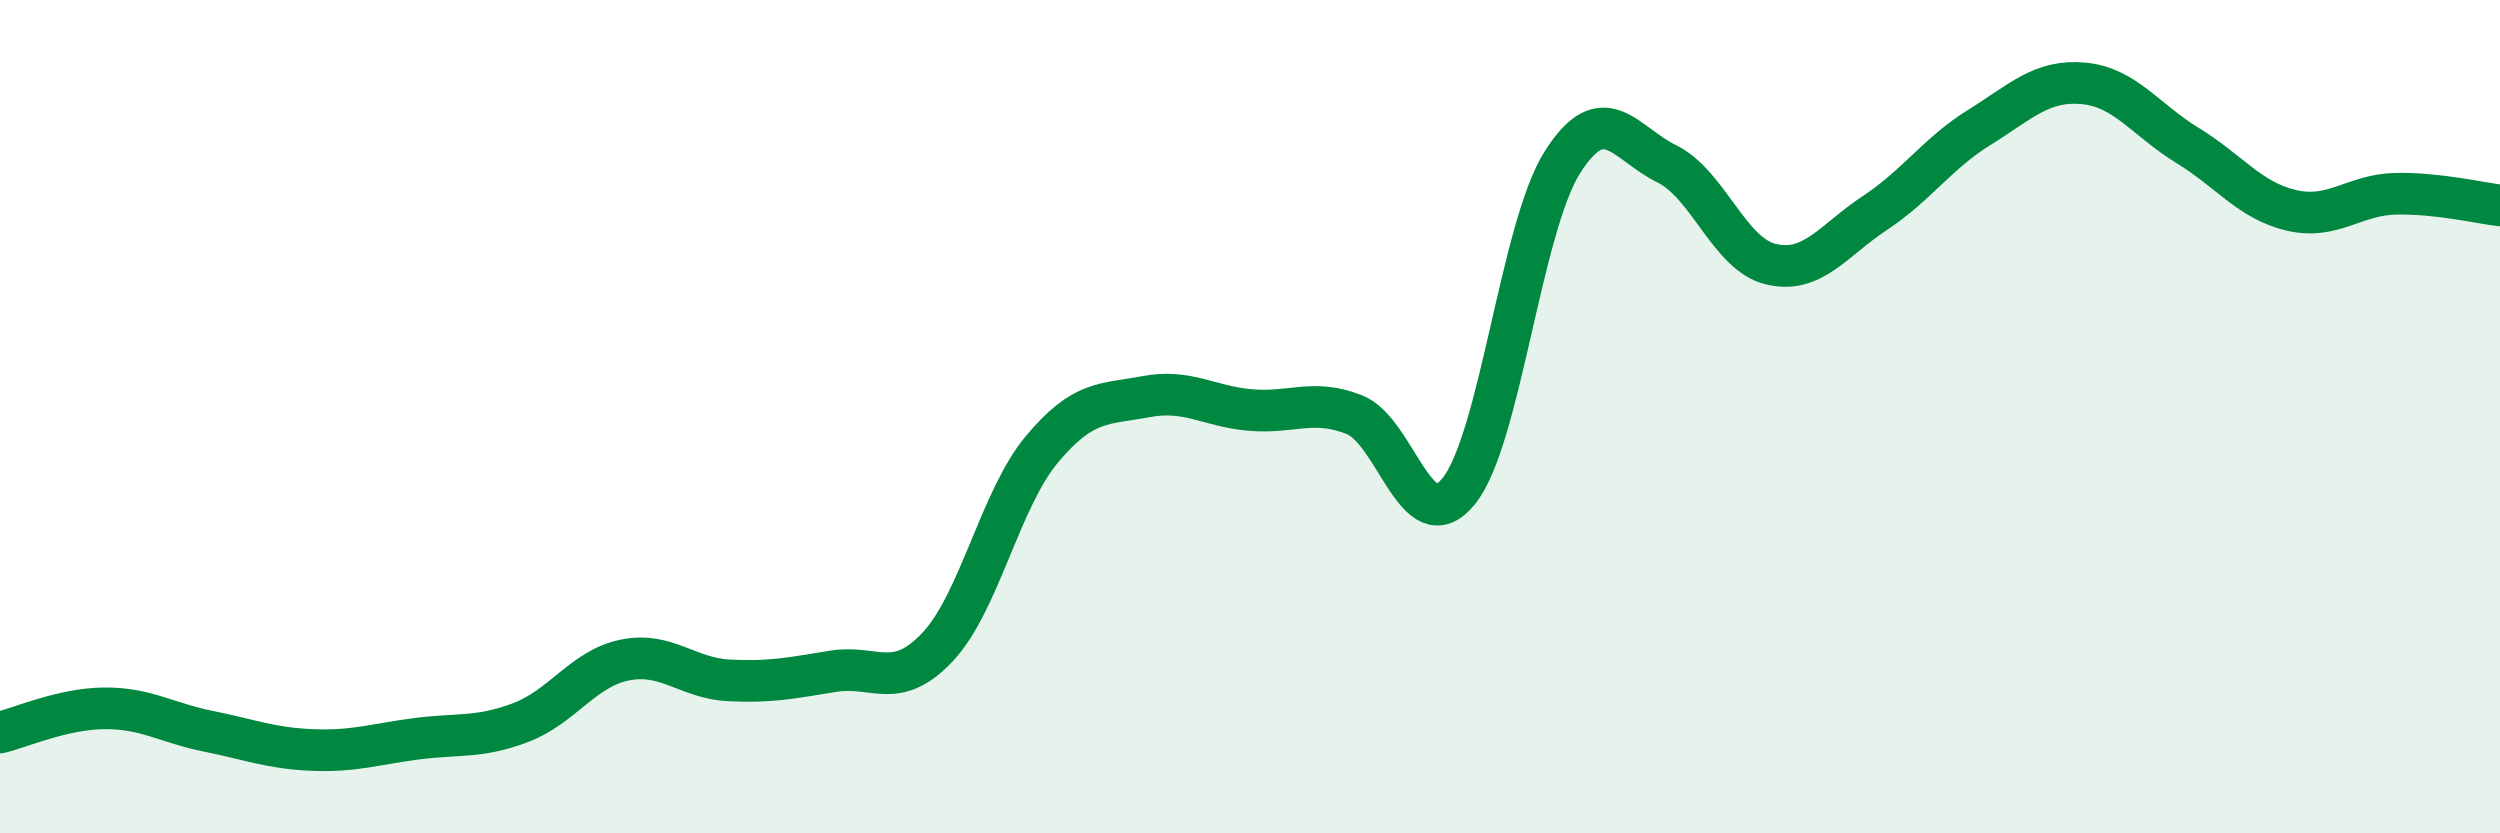 
    <svg width="60" height="20" viewBox="0 0 60 20" xmlns="http://www.w3.org/2000/svg">
      <path
        d="M 0,17.58 C 0.5,17.46 1.5,17.01 2.5,17 C 3.5,16.99 4,17.35 5,17.55 C 6,17.75 6.5,17.96 7.5,18 C 8.5,18.04 9,17.86 10,17.73 C 11,17.6 11.5,17.72 12.5,17.34 C 13.5,16.96 14,16.04 15,15.84 C 16,15.64 16.5,16.28 17.5,16.33 C 18.5,16.38 19,16.27 20,16.11 C 21,15.95 21.5,16.59 22.5,15.53 C 23.5,14.47 24,11.99 25,10.79 C 26,9.59 26.5,9.71 27.5,9.52 C 28.5,9.33 29,9.75 30,9.84 C 31,9.93 31.5,9.56 32.5,9.95 C 33.5,10.34 34,13.01 35,11.8 C 36,10.59 36.5,5.46 37.5,3.89 C 38.5,2.32 39,3.44 40,3.93 C 41,4.42 41.5,6.1 42.5,6.34 C 43.5,6.58 44,5.77 45,5.11 C 46,4.45 46.5,3.68 47.5,3.06 C 48.5,2.44 49,1.91 50,2 C 51,2.09 51.5,2.88 52.5,3.49 C 53.5,4.1 54,4.82 55,5.05 C 56,5.28 56.5,4.67 57.5,4.65 C 58.5,4.63 59.5,4.87 60,4.93L60 20L0 20Z"
        fill="#008740"
        opacity="0.1"
        stroke-linecap="round"
        stroke-linejoin="round"
      />
      <path
        d="M 0,17.58 C 0.5,17.46 1.5,17.01 2.5,17 C 3.5,16.99 4,17.35 5,17.55 C 6,17.75 6.5,17.96 7.5,18 C 8.5,18.04 9,17.86 10,17.73 C 11,17.6 11.5,17.72 12.5,17.34 C 13.5,16.96 14,16.04 15,15.84 C 16,15.64 16.5,16.28 17.5,16.33 C 18.5,16.38 19,16.27 20,16.11 C 21,15.95 21.5,16.59 22.5,15.53 C 23.5,14.47 24,11.99 25,10.79 C 26,9.59 26.5,9.71 27.5,9.52 C 28.5,9.33 29,9.75 30,9.84 C 31,9.93 31.5,9.56 32.5,9.95 C 33.5,10.34 34,13.01 35,11.8 C 36,10.59 36.5,5.46 37.5,3.89 C 38.5,2.32 39,3.44 40,3.93 C 41,4.42 41.5,6.1 42.5,6.34 C 43.5,6.58 44,5.77 45,5.11 C 46,4.45 46.5,3.68 47.5,3.06 C 48.5,2.44 49,1.91 50,2 C 51,2.09 51.5,2.88 52.5,3.49 C 53.5,4.1 54,4.82 55,5.05 C 56,5.28 56.5,4.67 57.5,4.65 C 58.5,4.63 59.5,4.87 60,4.93"
        stroke="#008740"
        stroke-width="1"
        fill="none"
        stroke-linecap="round"
        stroke-linejoin="round"
      />
    </svg>
  